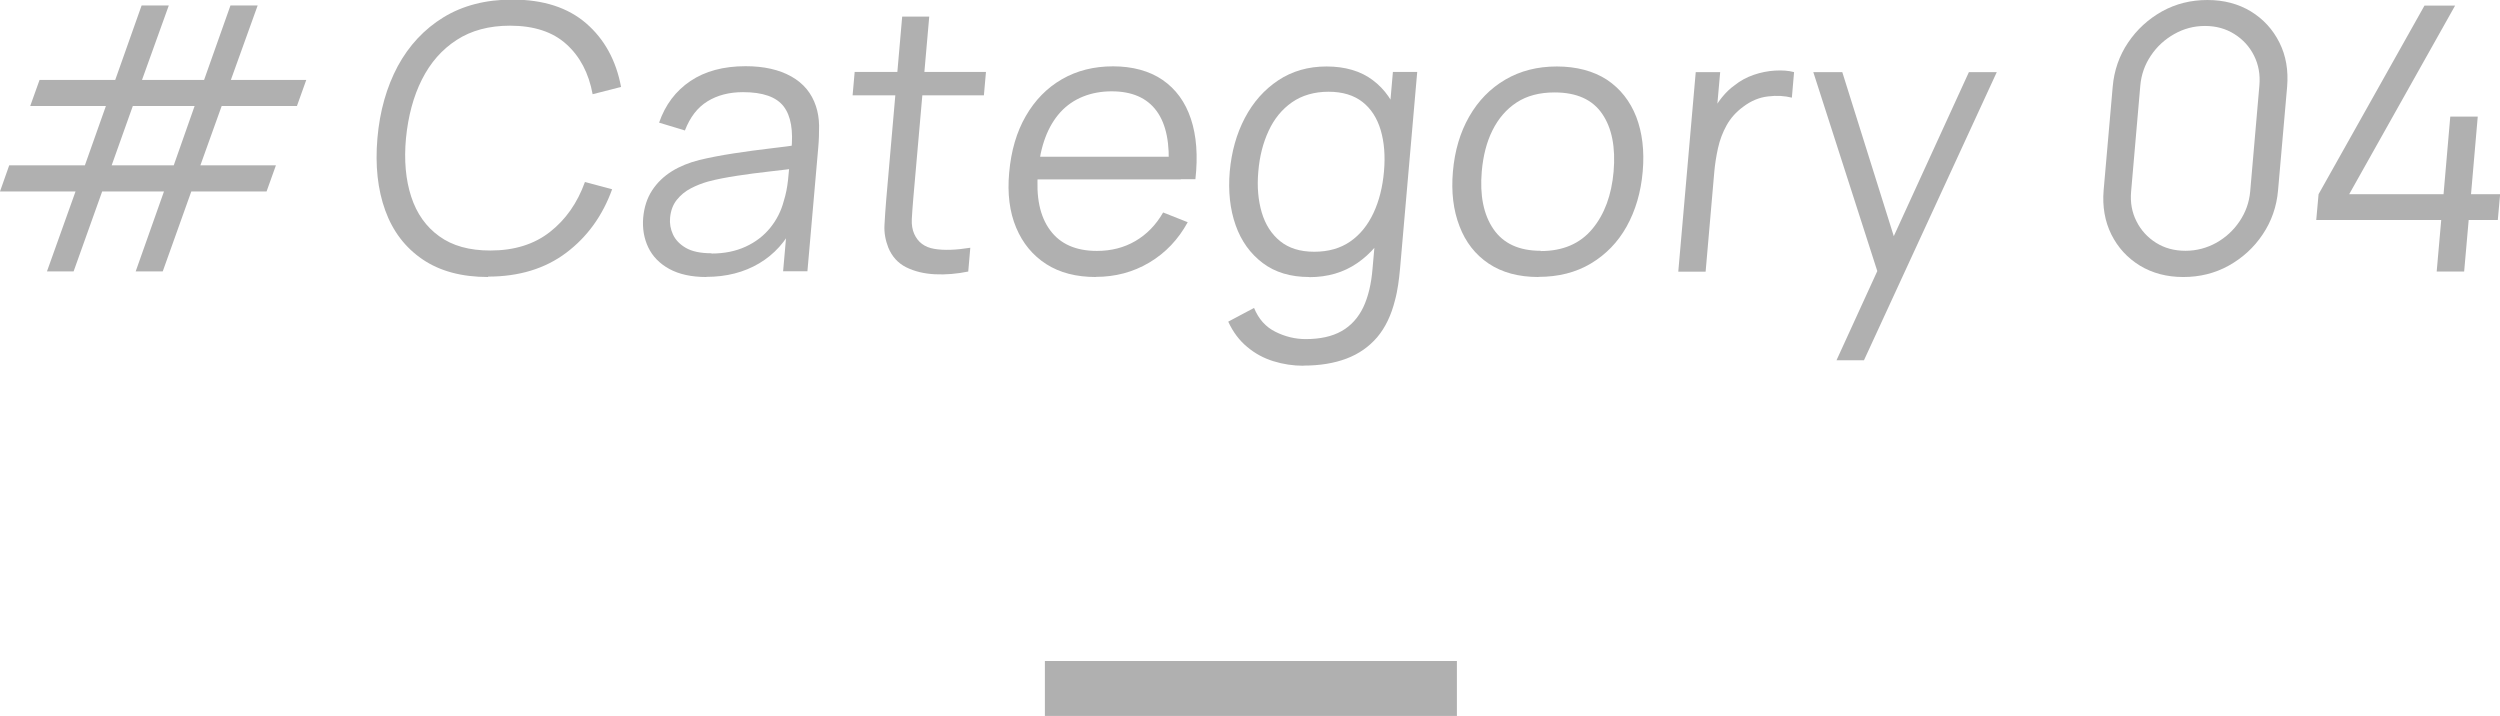 <?xml version="1.0" encoding="UTF-8"?>
<svg id="_レイヤー_2" data-name="レイヤー_2" xmlns="http://www.w3.org/2000/svg" width="182.03" height="52.13" viewBox="0 0 182.03 52.13">
  <defs>
    <style>
      .cls-1 {
        fill: #b0b0b0;
      }

      .cls-2 {
        fill: none;
        stroke: #b0b0b0;
        stroke-miterlimit: 10;
        stroke-width: 4px;
      }
    </style>
  </defs>
  <g id="back">
    <g>
      <g>
        <path class="cls-1" d="M3.42,19.76l2.08-5.82H0l.67-1.9h5.51l1.53-4.32H2.2l.68-1.9h5.51L10.31.4h1.98l-1.95,5.42h4.52l1.92-5.42h1.98l-1.95,5.42h5.49l-.68,1.9h-5.48l-1.55,4.32h5.5l-.68,1.9h-5.48l-2.08,5.82h-1.97l2.06-5.82h-4.5l-2.08,5.82h-1.97ZM8.14,12.04h4.51l1.52-4.32h-4.5l-1.54,4.32Z"/>
        <path class="cls-1" d="M35.55,20.17c-1.94,0-3.53-.43-4.79-1.29-1.26-.86-2.16-2.04-2.71-3.56-.55-1.52-.74-3.26-.57-5.25.17-1.98.67-3.73,1.48-5.25.82-1.51,1.93-2.7,3.33-3.56,1.41-.86,3.08-1.29,5.01-1.29,2.26,0,4.05.58,5.38,1.73,1.33,1.15,2.18,2.7,2.54,4.63l-2.07.53c-.28-1.53-.92-2.75-1.91-3.64-.99-.9-2.36-1.35-4.11-1.35-1.52,0-2.82.35-3.88,1.04-1.07.69-1.91,1.65-2.53,2.88-.62,1.23-1,2.66-1.16,4.27-.15,1.61-.02,3.04.38,4.26.4,1.23,1.08,2.19,2.04,2.88.96.7,2.2,1.04,3.72,1.04,1.75,0,3.19-.45,4.34-1.35,1.15-.9,2-2.11,2.55-3.64l1.98.53c-.7,1.94-1.82,3.48-3.35,4.63s-3.43,1.73-5.69,1.73Z"/>
        <path class="cls-1" d="M51.44,20.17c-1.1,0-2-.2-2.71-.59s-1.22-.92-1.53-1.57c-.31-.65-.43-1.37-.37-2.14.07-.79.29-1.46.66-2.02s.85-1.02,1.43-1.38c.58-.36,1.25-.63,2-.82.75-.18,1.58-.34,2.49-.48.91-.14,1.8-.26,2.66-.36s1.63-.2,2.29-.3l-.74.43c.15-1.43-.03-2.5-.56-3.19-.53-.69-1.51-1.04-2.96-1.04-1,0-1.86.22-2.59.67s-1.27,1.16-1.64,2.12l-1.88-.57c.45-1.3,1.21-2.31,2.28-3.03,1.07-.72,2.41-1.08,4.02-1.08,1.33,0,2.44.25,3.33.75.89.5,1.48,1.22,1.79,2.16.14.42.22.89.23,1.41,0,.52-.01,1.05-.06,1.59l-.79,9.02h-1.77l.32-3.64.49.22c-.6,1.25-1.46,2.2-2.56,2.85-1.1.65-2.38.98-3.84.98ZM51.82,18.46c.93,0,1.75-.17,2.47-.5.72-.33,1.32-.79,1.79-1.37.47-.58.8-1.23.99-1.96.15-.47.25-.98.31-1.54.06-.56.1-.98.12-1.26l.72.39c-.68.09-1.42.18-2.22.27-.79.09-1.58.19-2.35.31-.77.12-1.47.25-2.1.42-.42.12-.84.28-1.24.49-.41.21-.75.49-1.03.84s-.44.78-.49,1.3c-.04.42.03.83.21,1.22.18.39.49.72.94.98.45.26,1.07.39,1.85.39Z"/>
        <path class="cls-1" d="M62.08,6.94l.15-1.7h9.56l-.15,1.7h-9.56ZM70.51,19.77c-.83.17-1.65.24-2.44.2-.79-.04-1.49-.21-2.09-.51-.6-.3-1.03-.78-1.3-1.43-.21-.54-.31-1.08-.28-1.63.03-.55.07-1.18.13-1.89l1.16-13.3h1.97l-1.16,13.22c-.05.61-.09,1.12-.11,1.53-.02.41.04.77.18,1.08.27.6.75.96,1.45,1.08.7.12,1.57.09,2.63-.08l-.15,1.73Z"/>
        <path class="cls-1" d="M79.79,20.17c-1.42,0-2.63-.31-3.61-.94-.98-.63-1.71-1.51-2.19-2.65s-.65-2.48-.51-4.01c.14-1.59.54-2.96,1.21-4.12.67-1.16,1.54-2.05,2.63-2.68,1.09-.63,2.33-.94,3.73-.94s2.64.33,3.6.99c.96.66,1.65,1.6,2.06,2.83.41,1.23.52,2.69.33,4.4h-2.03l.06-.7c.13-1.88-.15-3.3-.85-4.26-.7-.96-1.79-1.44-3.28-1.44s-2.81.51-3.73,1.52c-.92,1.01-1.46,2.46-1.63,4.33-.16,1.83.13,3.25.88,4.26.74,1.01,1.88,1.51,3.41,1.51,1.04,0,1.98-.24,2.8-.72.82-.48,1.5-1.17,2.02-2.08l1.79.71c-.69,1.26-1.62,2.24-2.8,2.94-1.18.7-2.48,1.04-3.89,1.04ZM74.84,13.06l.14-1.65h11.14l-.14,1.65h-11.14Z"/>
        <path class="cls-1" d="M94.9,26.63c-.75,0-1.47-.11-2.18-.33s-1.34-.56-1.91-1.04c-.57-.47-1.03-1.08-1.38-1.84l1.88-1c.33.81.85,1.39,1.56,1.74.7.35,1.44.53,2.2.53,1.05,0,1.92-.19,2.61-.58.69-.39,1.21-.97,1.58-1.73.36-.76.59-1.71.68-2.85l.34-3.87h.23l.91-10.42h1.77l-1.25,14.32c-.04.41-.08.81-.14,1.19-.06.38-.13.76-.23,1.12-.27,1.08-.7,1.98-1.29,2.68-.6.7-1.34,1.22-2.24,1.56-.9.34-1.94.51-3.13.51ZM95.33,20.17c-1.36,0-2.49-.34-3.39-1.02-.9-.68-1.56-1.59-1.97-2.75-.41-1.16-.55-2.46-.43-3.91.13-1.44.49-2.74,1.1-3.9.61-1.16,1.42-2.07,2.43-2.74s2.18-1.01,3.52-1.01,2.49.33,3.37,1c.88.66,1.51,1.57,1.89,2.72.38,1.15.51,2.46.38,3.93-.13,1.44-.48,2.75-1.06,3.91-.58,1.16-1.36,2.08-2.35,2.76-.99.68-2.15,1.02-3.49,1.02ZM95.69,18.33c1.04,0,1.91-.25,2.63-.75s1.28-1.2,1.69-2.08c.41-.88.66-1.88.76-3.01.1-1.14.02-2.14-.24-3.02-.26-.87-.7-1.56-1.33-2.05-.63-.49-1.45-.74-2.47-.74s-1.93.26-2.66.77-1.3,1.21-1.7,2.08c-.41.88-.66,1.87-.75,2.96-.1,1.1-.01,2.1.25,2.98.26.88.71,1.58,1.34,2.09.63.51,1.45.77,2.47.77Z"/>
        <path class="cls-1" d="M112.02,20.17c-1.45,0-2.66-.33-3.63-.98s-1.68-1.56-2.12-2.72c-.45-1.16-.61-2.48-.48-3.98.13-1.52.53-2.86,1.19-4.01.66-1.15,1.53-2.04,2.62-2.68,1.09-.64,2.34-.96,3.76-.96s2.67.33,3.65.97c.97.65,1.68,1.55,2.13,2.7.44,1.15.6,2.48.47,3.97-.13,1.52-.53,2.86-1.17,4.01s-1.52,2.05-2.61,2.7c-1.09.65-2.36.97-3.8.97ZM112.18,18.28c1.62,0,2.87-.54,3.76-1.61.89-1.07,1.4-2.46,1.55-4.18.15-1.76-.12-3.16-.83-4.2-.71-1.04-1.86-1.56-3.47-1.56-1.09,0-2.01.24-2.76.73-.75.49-1.33,1.17-1.76,2.03s-.68,1.86-.78,2.99c-.15,1.75.13,3.15.85,4.2.72,1.05,1.86,1.58,3.44,1.58Z"/>
        <path class="cls-1" d="M122.2,19.77l1.27-14.52h1.78l-.31,3.5-.31-.46c.2-.43.45-.83.74-1.19s.6-.66.93-.89c.41-.33.87-.58,1.39-.76s1.04-.28,1.55-.31c.52-.03.98,0,1.39.11l-.16,1.86c-.52-.13-1.1-.17-1.73-.09-.64.07-1.24.32-1.81.75-.52.38-.92.83-1.21,1.35s-.5,1.08-.63,1.67c-.13.59-.22,1.17-.27,1.74l-.63,7.25h-1.98Z"/>
        <path class="cls-1" d="M133.72,26.23l3.49-7.63-.16,2.26-5.02-15.61h2.11l4.1,13.06h-.86l5.98-13.06h2.03l-9.67,20.98h-1.98Z"/>
        <path class="cls-1" d="M158.97,20.17c-1.2,0-2.25-.28-3.16-.83-.91-.56-1.6-1.31-2.08-2.27-.47-.95-.66-2.03-.56-3.22l.66-7.53c.1-1.19.48-2.27,1.12-3.22s1.47-1.71,2.47-2.27c1.01-.56,2.11-.83,3.31-.83s2.25.28,3.16.83c.91.56,1.6,1.31,2.08,2.27s.66,2.03.56,3.22l-.66,7.53c-.1,1.19-.48,2.27-1.12,3.22-.64.96-1.47,1.71-2.47,2.27-1.01.56-2.11.83-3.31.83ZM159.13,18.26c.8,0,1.55-.2,2.24-.58.69-.39,1.26-.91,1.7-1.57.44-.65.7-1.38.77-2.16l.67-7.72c.07-.8-.06-1.52-.39-2.18s-.81-1.18-1.43-1.57c-.62-.39-1.33-.59-2.14-.59s-1.55.2-2.24.59c-.69.39-1.26.91-1.7,1.57-.44.65-.7,1.38-.77,2.18l-.67,7.72c-.07.79.06,1.51.39,2.16.33.66.81,1.18,1.43,1.57.62.39,1.33.58,2.14.58Z"/>
        <path class="cls-1" d="M177.42,19.77l.33-3.75h-9.1l.17-1.88,7.71-13.73h2.23l-7.71,13.73h6.87l.49-5.65h2l-.49,5.65h2.12l-.17,1.88h-2.12l-.33,3.75h-2Z"/>
      </g>
      <line class="cls-2" x1="76.08" y1="50.13" x2="106.08" y2="50.13"/>
    </g>
  </g>
</svg>